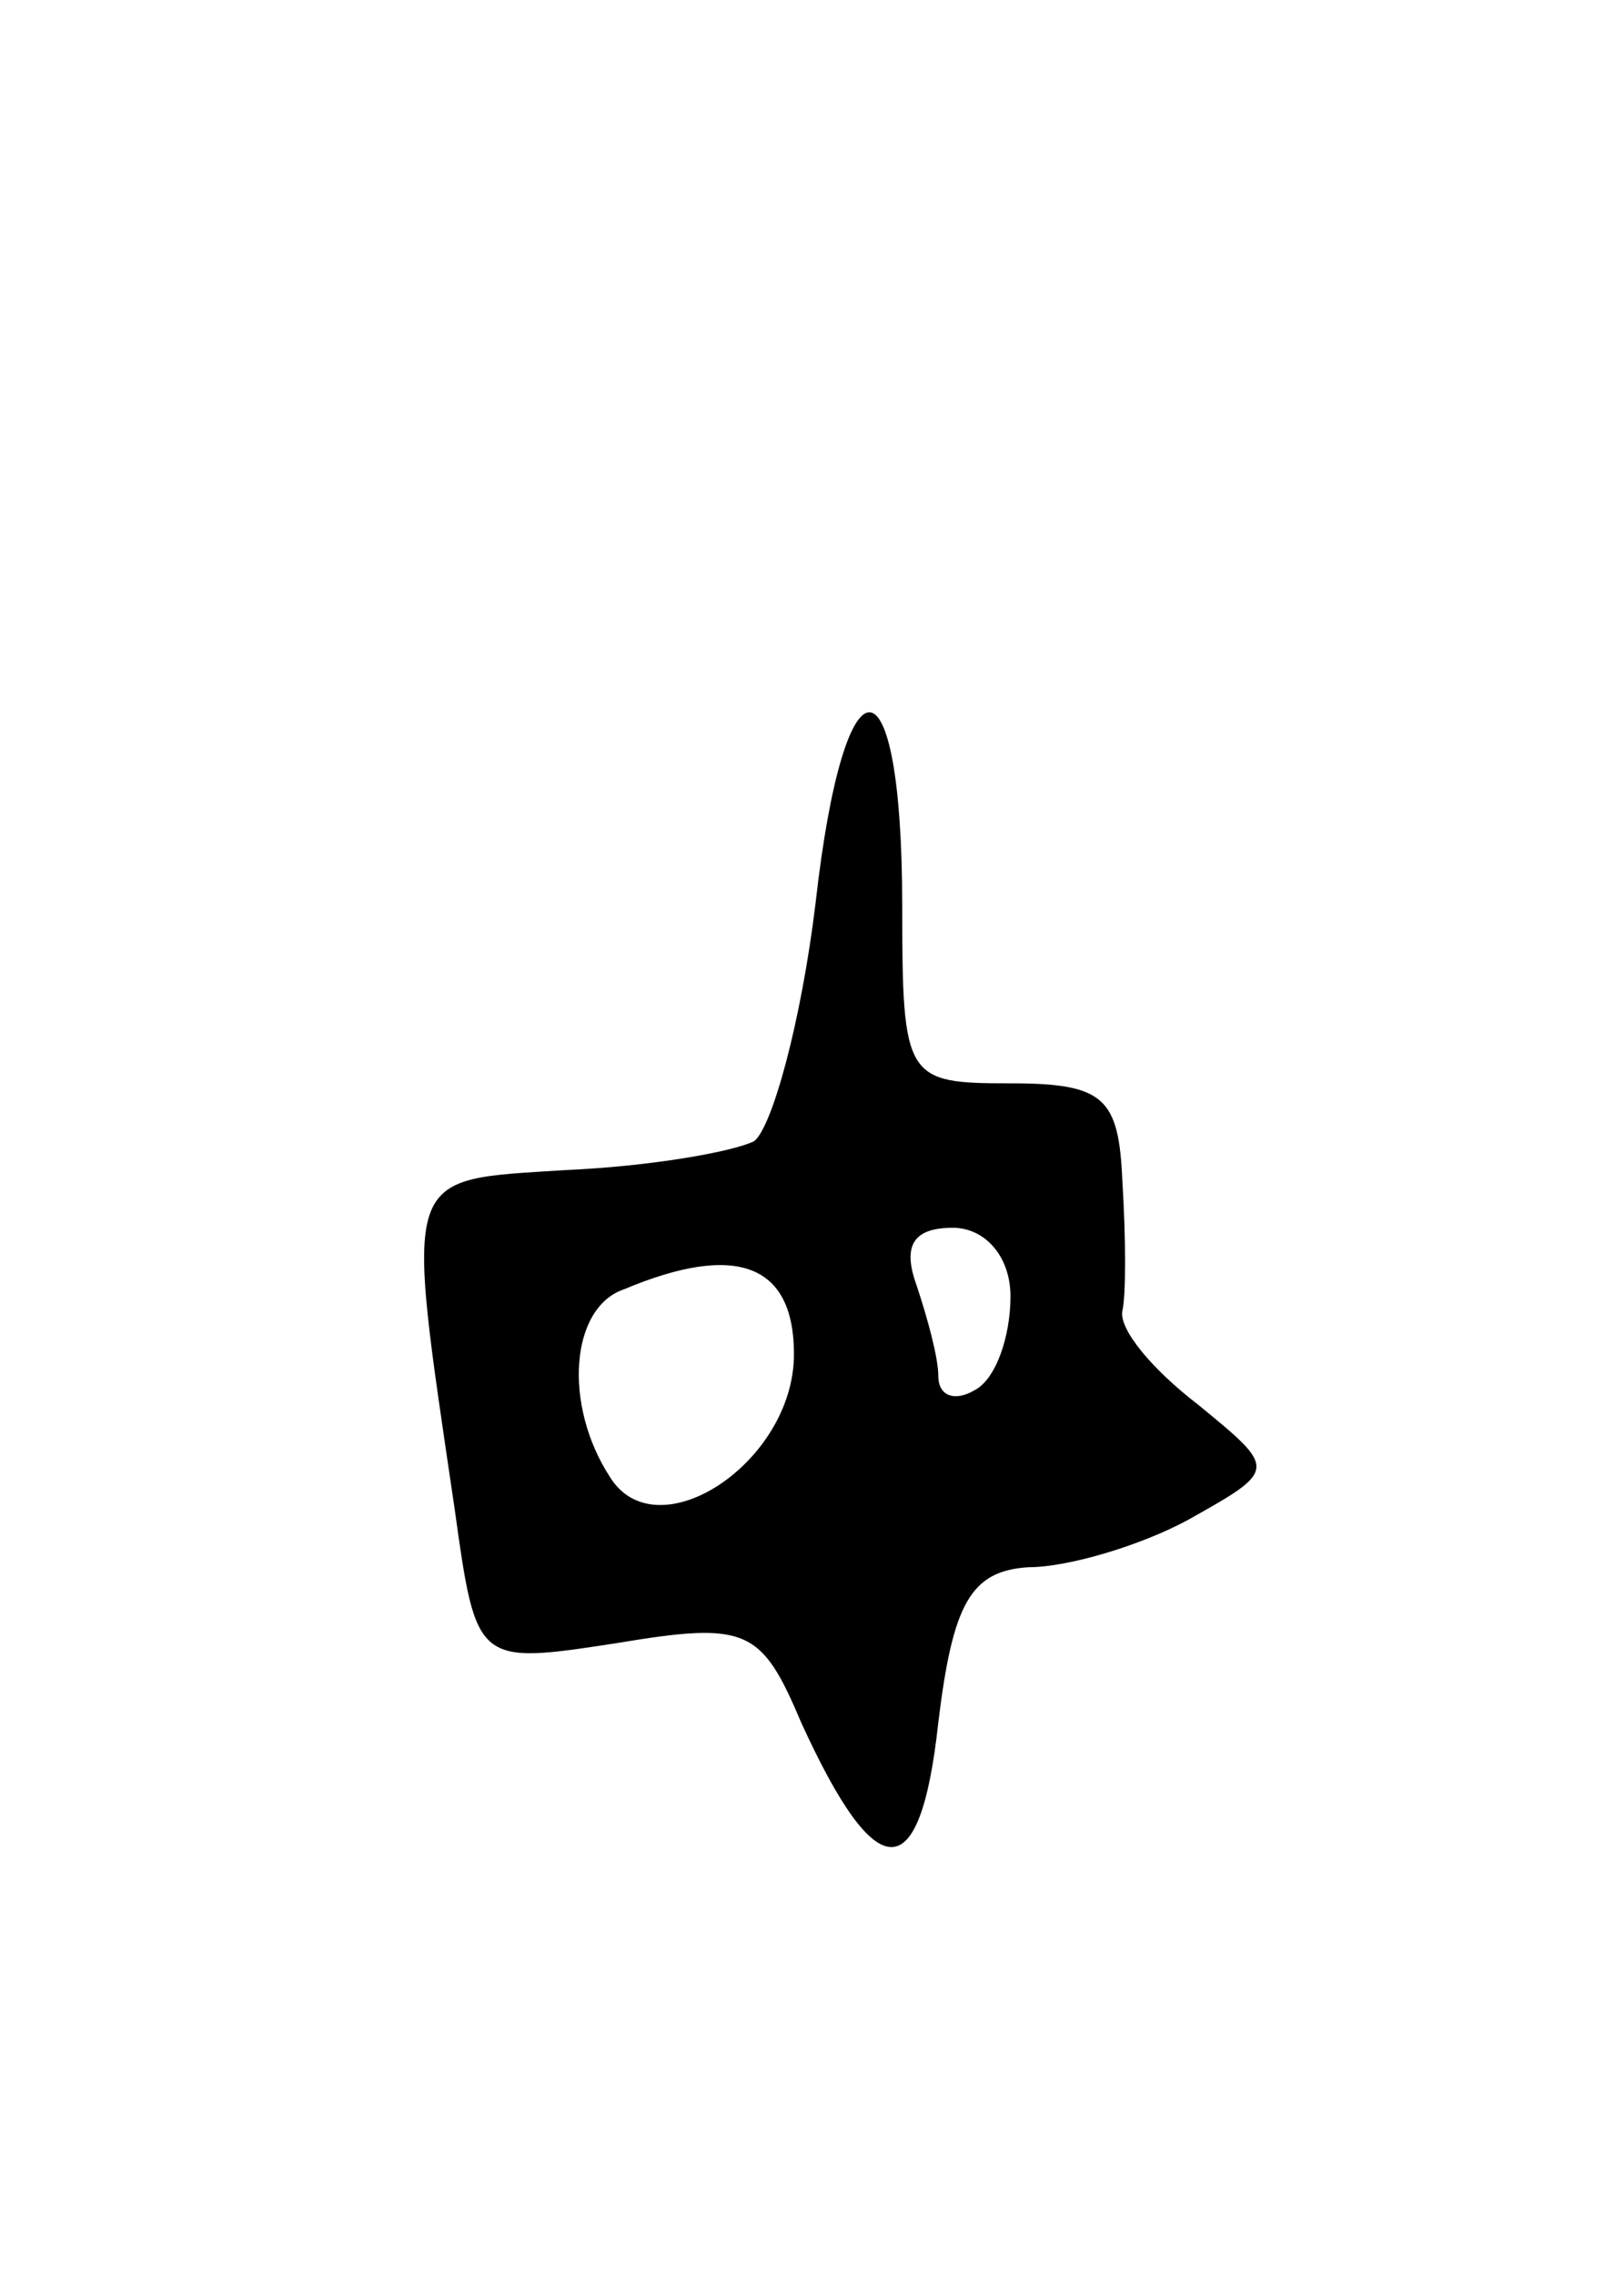 <svg version="1.0" xmlns="http://www.w3.org/2000/svg" width="45" height="63" viewBox="0 0 45 63" ><g transform="translate(0,63) scale(0.1,-0.1)" ><path d="M226 380 c-4 -33 -12 -62 -17 -66 -6 -3 -29 -7 -52 -8 -46 -3 -45 1 -31 -94 6 -43 6 -43 45 -37 36 6 40 4 51 -22 21 -46 33 -46 38 0 4 33 9 42 25 43 11 0 31 6 44 13 25 14 25 14 3 32 -13 10 -22 21 -21 26 1 4 1 20 0 36 -1 23 -5 27 -31 27 -29 0 -30 1 -30 49 0 71 -16 72 -24 1z m54 -109 c0 -11 -4 -23 -10 -26 -5 -3 -10 -2 -10 4 0 5 -3 16 -6 25 -4 11 -1 16 10 16 9 0 16 -8 16 -19z m-60 -16 c0 -30 -38 -55 -51 -34 -13 20 -11 47 4 52 31 13 47 7 47 -18z"/></g></svg> 
